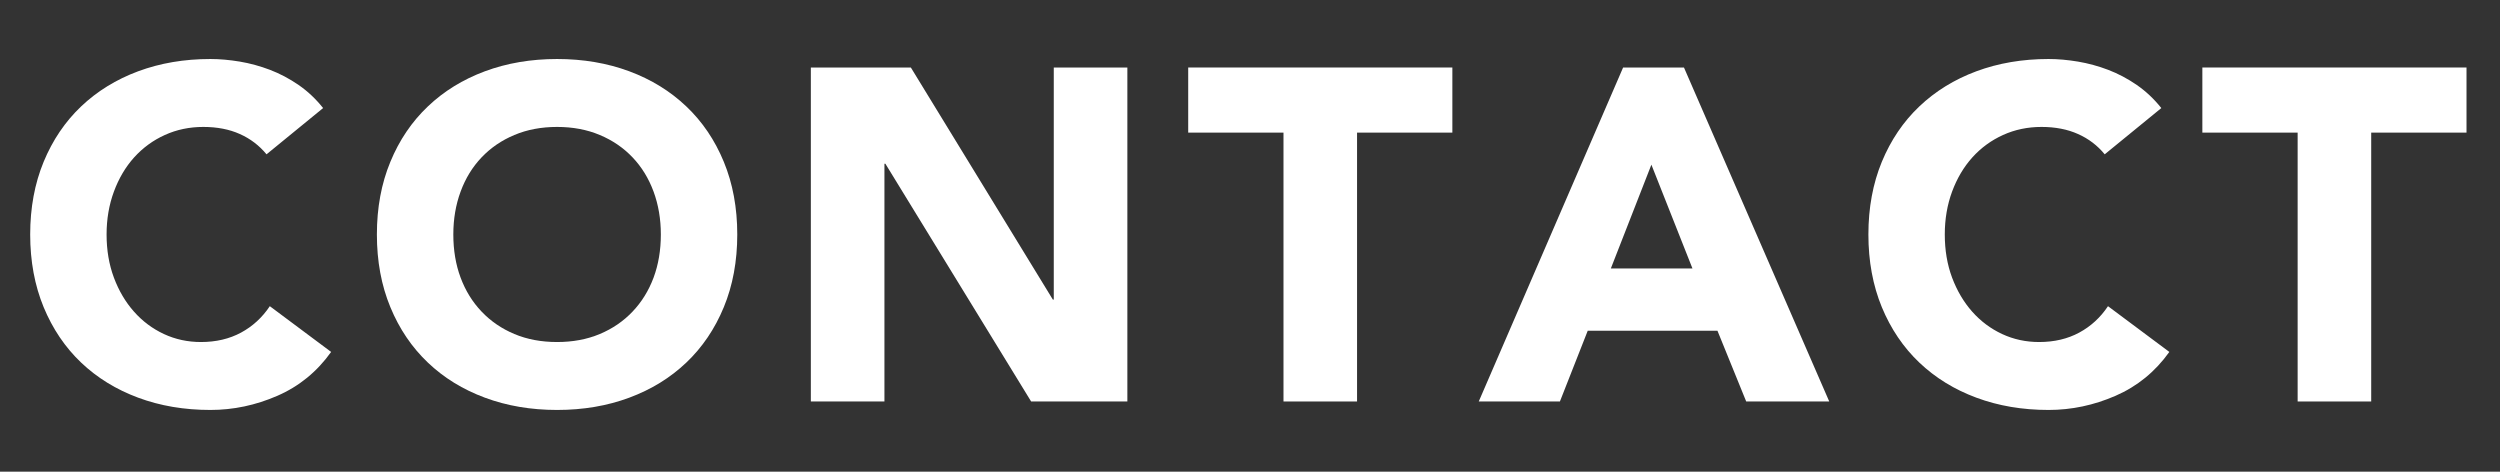 <?xml version="1.0" standalone="no"?>
<!-- Generator: Adobe Fireworks 10, Export SVG Extension by Aaron Beall (http://fireworks.abeall.com) . Version: 0.6.1  -->
<!DOCTYPE svg PUBLIC "-//W3C//DTD SVG 1.1//EN" "http://www.w3.org/Graphics/SVG/1.1/DTD/svg11.dtd">
<svg id="nav_eng-%u30DA%u30FC%u30B8%201" viewBox="0 0 106 20" style="background-color:#ffffff00" version="1.1"
	xmlns="http://www.w3.org/2000/svg" xmlns:xlink="http://www.w3.org/1999/xlink" xml:space="preserve"
	x="0px" y="0px" width="106px" height="20px"
>
	<rect x="0" y="0" width="106" height="20" fill="#333333" stroke="none"/>
	<g visibility="hidden">
		<path d="M 19.07 2.862 L 28.69 2.862 L 28.69 5.743 L 22.19 5.743 L 22.19 8.382 L 28.33 8.382 L 28.33 11.263 L 22.19 11.263 L 22.19 14.143 L 29.051 14.143 L 29.051 17.023 L 19.07 17.023 L 19.07 2.862 Z" fill="#ffffff"/>
		<path d="M 32.55 2.862 L 36.79 2.862 L 42.81 12.703 L 42.85 12.703 L 42.85 2.862 L 45.97 2.862 L 45.97 17.023 L 41.89 17.023 L 35.71 6.942 L 35.67 6.942 L 35.67 17.023 L 32.55 17.023 L 32.55 2.862 Z" fill="#ffffff"/>
		<path d="M 52.59 5.623 L 48.55 5.623 L 48.55 2.862 L 59.75 2.862 L 59.75 5.623 L 55.709 5.623 L 55.709 17.023 L 52.59 17.023 L 52.59 5.623 Z" fill="#ffffff"/>
		<path d="M 62.33 2.862 L 67.81 2.862 C 68.529 2.862 69.213 2.933 69.859 3.072 C 70.506 3.212 71.072 3.446 71.56 3.772 C 72.047 4.099 72.433 4.54 72.72 5.092 C 73.006 5.646 73.149 6.336 73.149 7.163 C 73.149 8.163 72.89 9.013 72.369 9.712 C 71.85 10.413 71.09 10.856 70.09 11.043 L 73.689 17.023 L 69.949 17.023 L 66.99 11.362 L 65.449 11.362 L 65.449 17.023 L 62.33 17.023 L 62.33 2.862 ZM 65.449 8.723 L 67.289 8.723 C 67.57 8.723 67.866 8.712 68.18 8.692 C 68.492 8.672 68.776 8.612 69.029 8.513 C 69.283 8.413 69.492 8.256 69.66 8.043 C 69.826 7.829 69.91 7.529 69.91 7.143 C 69.91 6.782 69.836 6.496 69.689 6.282 C 69.543 6.069 69.356 5.906 69.13 5.793 C 68.902 5.679 68.643 5.603 68.35 5.562 C 68.057 5.522 67.769 5.502 67.49 5.502 L 65.449 5.502 L 65.449 8.723 Z" fill="#ffffff"/>
		<path d="M 79.769 10.982 L 74.449 2.862 L 78.33 2.862 L 81.33 8.163 L 84.51 2.862 L 88.209 2.862 L 82.89 10.982 L 82.89 17.023 L 79.769 17.023 L 79.769 10.982 Z" fill="#ffffff"/>
	</g>
	<g visibility="hidden">
		<path d="M 15.16 2.862 L 20.641 2.862 C 21.36 2.862 22.043 2.933 22.69 3.072 C 23.337 3.212 23.903 3.446 24.391 3.772 C 24.877 4.099 25.264 4.54 25.551 5.092 C 25.837 5.646 25.98 6.336 25.98 7.163 C 25.98 8.163 25.721 9.013 25.2 9.712 C 24.68 10.413 23.92 10.856 22.92 11.043 L 26.52 17.023 L 22.78 17.023 L 19.82 11.362 L 18.28 11.362 L 18.28 17.023 L 15.16 17.023 L 15.16 2.862 ZM 18.28 8.723 L 20.12 8.723 C 20.4 8.723 20.697 8.712 21.01 8.692 C 21.323 8.672 21.607 8.612 21.86 8.513 C 22.113 8.413 22.323 8.256 22.49 8.043 C 22.656 7.829 22.74 7.529 22.74 7.143 C 22.74 6.782 22.667 6.496 22.52 6.282 C 22.373 6.069 22.188 5.906 21.961 5.793 C 21.733 5.679 21.473 5.603 21.18 5.562 C 20.887 5.522 20.6 5.502 20.32 5.502 L 18.28 5.502 L 18.28 8.723 Z" fill="#ffffff"/>
		<path d="M 29.24 2.862 L 38.86 2.862 L 38.86 5.743 L 32.36 5.743 L 32.36 8.382 L 38.5 8.382 L 38.5 11.263 L 32.36 11.263 L 32.36 14.143 L 39.221 14.143 L 39.221 17.023 L 29.24 17.023 L 29.24 2.862 Z" fill="#ffffff"/>
		<path d="M 49.72 6.322 C 49.467 6.002 49.123 5.766 48.69 5.612 C 48.256 5.46 47.846 5.382 47.46 5.382 C 47.232 5.382 47 5.409 46.76 5.462 C 46.52 5.516 46.293 5.599 46.08 5.712 C 45.866 5.826 45.693 5.976 45.56 6.163 C 45.426 6.349 45.359 6.576 45.359 6.842 C 45.359 7.269 45.52 7.596 45.84 7.822 C 46.16 8.049 46.562 8.243 47.05 8.402 C 47.536 8.562 48.06 8.723 48.619 8.882 C 49.18 9.043 49.703 9.27 50.19 9.562 C 50.676 9.856 51.08 10.249 51.4 10.743 C 51.72 11.236 51.88 11.896 51.88 12.723 C 51.88 13.509 51.732 14.196 51.44 14.782 C 51.147 15.369 50.75 15.856 50.25 16.243 C 49.75 16.629 49.17 16.916 48.51 17.102 C 47.85 17.289 47.152 17.382 46.42 17.382 C 45.5 17.382 44.647 17.243 43.859 16.962 C 43.072 16.683 42.34 16.23 41.66 15.602 L 43.88 13.163 C 44.199 13.589 44.603 13.919 45.09 14.152 C 45.576 14.386 46.08 14.502 46.6 14.502 C 46.853 14.502 47.109 14.473 47.369 14.413 C 47.63 14.352 47.863 14.263 48.07 14.143 C 48.276 14.023 48.443 13.869 48.57 13.683 C 48.696 13.496 48.76 13.276 48.76 13.023 C 48.76 12.596 48.596 12.259 48.27 12.013 C 47.943 11.766 47.533 11.556 47.039 11.382 C 46.547 11.21 46.013 11.036 45.44 10.862 C 44.866 10.69 44.333 10.456 43.84 10.163 C 43.346 9.869 42.937 9.482 42.609 9.002 C 42.283 8.523 42.119 7.889 42.119 7.103 C 42.119 6.342 42.27 5.676 42.57 5.103 C 42.869 4.529 43.27 4.049 43.77 3.663 C 44.27 3.276 44.846 2.986 45.5 2.792 C 46.152 2.599 46.826 2.502 47.52 2.502 C 48.32 2.502 49.093 2.616 49.84 2.842 C 50.586 3.069 51.26 3.449 51.859 3.982 L 49.72 6.322 Z" fill="#ffffff"/>
		<path d="M 67.14 11.562 C 67.14 12.402 67.013 13.176 66.76 13.882 C 66.506 14.589 66.13 15.203 65.63 15.723 C 65.13 16.243 64.506 16.649 63.76 16.942 C 63.013 17.235 62.152 17.382 61.18 17.382 C 60.193 17.382 59.326 17.235 58.58 16.942 C 57.833 16.649 57.21 16.243 56.71 15.723 C 56.21 15.203 55.833 14.589 55.58 13.882 C 55.326 13.176 55.199 12.402 55.199 11.562 L 55.199 2.862 L 58.32 2.862 L 58.32 11.442 C 58.32 11.882 58.39 12.29 58.529 12.663 C 58.67 13.036 58.866 13.359 59.119 13.632 C 59.373 13.906 59.676 14.119 60.029 14.273 C 60.383 14.426 60.766 14.502 61.18 14.502 C 61.593 14.502 61.973 14.426 62.32 14.273 C 62.666 14.119 62.967 13.906 63.22 13.632 C 63.473 13.359 63.67 13.036 63.81 12.663 C 63.949 12.29 64.019 11.882 64.019 11.442 L 64.019 2.862 L 67.14 2.862 L 67.14 11.562 Z" fill="#ffffff"/>
		<path d="M 71.14 2.862 L 74.26 2.862 L 74.26 14.143 L 80.039 14.143 L 80.039 17.023 L 71.14 17.023 L 71.14 2.862 Z" fill="#ffffff"/>
		<path d="M 84.299 5.623 L 80.26 5.623 L 80.26 2.862 L 91.459 2.862 L 91.459 5.623 L 87.419 5.623 L 87.419 17.023 L 84.299 17.023 L 84.299 5.623 Z" fill="#ffffff"/>
	</g>
	<g visibility="hidden">
		<path d="M 22.41 2.862 L 26.65 2.862 L 32.671 12.703 L 32.711 12.703 L 32.711 2.862 L 35.83 2.862 L 35.83 17.023 L 31.75 17.023 L 25.57 6.942 L 25.531 6.942 L 25.531 17.023 L 22.41 17.023 L 22.41 2.862 Z" fill="#ffffff"/>
		<path d="M 39.83 2.862 L 49.451 2.862 L 49.451 5.743 L 42.951 5.743 L 42.951 8.382 L 49.09 8.382 L 49.09 11.263 L 42.951 11.263 L 42.951 14.143 L 49.81 14.143 L 49.81 17.023 L 39.83 17.023 L 39.83 2.862 Z" fill="#ffffff"/>
		<path d="M 51.83 2.862 L 55.23 2.862 L 57.49 11.942 L 57.53 11.942 L 60.49 2.862 L 63.391 2.862 L 66.33 12.183 L 66.37 12.183 L 68.75 2.862 L 71.91 2.862 L 67.769 17.023 L 64.99 17.023 L 61.87 7.223 L 61.83 7.223 L 58.71 17.023 L 56.03 17.023 L 51.83 2.862 Z" fill="#ffffff"/>
		<path d="M 81.311 6.322 C 81.057 6.002 80.713 5.766 80.28 5.612 C 79.847 5.46 79.436 5.382 79.051 5.382 C 78.823 5.382 78.59 5.409 78.35 5.462 C 78.11 5.516 77.883 5.599 77.67 5.712 C 77.457 5.826 77.283 5.976 77.15 6.163 C 77.017 6.349 76.95 6.576 76.95 6.842 C 76.95 7.269 77.11 7.596 77.43 7.822 C 77.75 8.049 78.153 8.243 78.641 8.402 C 79.127 8.562 79.65 8.723 80.21 8.882 C 80.769 9.043 81.293 9.27 81.78 9.562 C 82.267 9.856 82.67 10.249 82.99 10.743 C 83.311 11.236 83.471 11.896 83.471 12.723 C 83.471 13.509 83.323 14.196 83.03 14.782 C 82.736 15.369 82.34 15.856 81.84 16.243 C 81.34 16.629 80.76 16.916 80.1 17.102 C 79.439 17.289 78.743 17.382 78.01 17.382 C 77.09 17.382 76.236 17.243 75.45 16.962 C 74.663 16.683 73.93 16.23 73.25 15.602 L 75.471 13.163 C 75.79 13.589 76.193 13.919 76.68 14.152 C 77.166 14.386 77.67 14.502 78.189 14.502 C 78.443 14.502 78.7 14.473 78.96 14.413 C 79.221 14.352 79.453 14.263 79.66 14.143 C 79.867 14.023 80.033 13.869 80.16 13.683 C 80.287 13.496 80.35 13.276 80.35 13.023 C 80.35 12.596 80.186 12.259 79.86 12.013 C 79.533 11.766 79.123 11.556 78.63 11.382 C 78.137 11.21 77.603 11.036 77.03 10.862 C 76.457 10.69 75.924 10.456 75.43 10.163 C 74.936 9.869 74.527 9.482 74.2 9.002 C 73.873 8.523 73.71 7.889 73.71 7.103 C 73.71 6.342 73.86 5.676 74.16 5.103 C 74.46 4.529 74.86 4.049 75.36 3.663 C 75.86 3.276 76.436 2.986 77.09 2.792 C 77.743 2.599 78.416 2.502 79.11 2.502 C 79.91 2.502 80.684 2.616 81.43 2.842 C 82.177 3.069 82.85 3.449 83.45 3.982 L 81.311 6.322 Z" fill="#ffffff"/>
	</g>
	<g visibility="hidden">
		<path d="M 24.65 2.862 L 29.93 2.862 C 30.543 2.862 31.16 2.906 31.779 2.993 C 32.4 3.079 32.957 3.252 33.45 3.513 C 33.943 3.772 34.344 4.136 34.65 4.603 C 34.957 5.069 35.109 5.689 35.109 6.462 C 35.109 7.263 34.887 7.926 34.44 8.453 C 33.993 8.979 33.403 9.356 32.67 9.582 L 32.67 9.623 C 33.137 9.69 33.56 9.819 33.94 10.013 C 34.32 10.206 34.647 10.453 34.92 10.752 C 35.193 11.052 35.403 11.402 35.55 11.802 C 35.696 12.203 35.77 12.629 35.77 13.082 C 35.77 13.829 35.609 14.453 35.29 14.953 C 34.97 15.453 34.557 15.856 34.05 16.163 C 33.543 16.469 32.973 16.689 32.34 16.822 C 31.707 16.956 31.076 17.023 30.45 17.023 L 24.65 17.023 L 24.65 2.862 ZM 27.77 8.523 L 30.029 8.523 C 30.27 8.523 30.506 8.496 30.74 8.442 C 30.973 8.389 31.184 8.302 31.37 8.183 C 31.557 8.062 31.707 7.902 31.82 7.703 C 31.934 7.502 31.99 7.263 31.99 6.982 C 31.99 6.689 31.927 6.446 31.8 6.252 C 31.673 6.06 31.51 5.909 31.311 5.802 C 31.109 5.696 30.883 5.619 30.63 5.572 C 30.377 5.526 30.13 5.502 29.891 5.502 L 27.77 5.502 L 27.77 8.523 ZM 27.77 14.382 L 30.57 14.382 C 30.811 14.382 31.053 14.356 31.3 14.302 C 31.547 14.249 31.77 14.156 31.97 14.023 C 32.17 13.889 32.333 13.716 32.46 13.502 C 32.586 13.29 32.65 13.029 32.65 12.723 C 32.65 12.389 32.566 12.119 32.4 11.913 C 32.232 11.706 32.023 11.549 31.77 11.442 C 31.517 11.336 31.243 11.263 30.95 11.223 C 30.656 11.183 30.383 11.163 30.13 11.163 L 27.77 11.163 L 27.77 14.382 Z" fill="#ffffff"/>
		<path d="M 38.73 2.862 L 41.85 2.862 L 41.85 14.143 L 47.63 14.143 L 47.63 17.023 L 38.73 17.023 L 38.73 2.862 Z" fill="#ffffff"/>
		<path d="M 49.59 9.942 C 49.59 8.81 49.779 7.782 50.16 6.862 C 50.539 5.942 51.07 5.159 51.75 4.513 C 52.43 3.866 53.236 3.369 54.17 3.022 C 55.103 2.676 56.123 2.502 57.23 2.502 C 58.336 2.502 59.356 2.676 60.289 3.022 C 61.223 3.369 62.029 3.866 62.709 4.513 C 63.39 5.159 63.92 5.942 64.3 6.862 C 64.68 7.782 64.869 8.81 64.869 9.942 C 64.869 11.076 64.68 12.102 64.3 13.023 C 63.92 13.942 63.39 14.726 62.709 15.373 C 62.029 16.02 61.223 16.516 60.289 16.862 C 59.356 17.209 58.336 17.382 57.23 17.382 C 56.123 17.382 55.103 17.209 54.17 16.862 C 53.236 16.516 52.43 16.02 51.75 15.373 C 51.07 14.726 50.539 13.942 50.16 13.023 C 49.779 12.102 49.59 11.076 49.59 9.942 ZM 52.83 9.942 C 52.83 10.609 52.933 11.219 53.14 11.773 C 53.346 12.326 53.643 12.806 54.029 13.212 C 54.416 13.619 54.88 13.936 55.42 14.163 C 55.959 14.389 56.562 14.502 57.23 14.502 C 57.897 14.502 58.5 14.389 59.039 14.163 C 59.58 13.936 60.043 13.619 60.43 13.212 C 60.816 12.806 61.113 12.326 61.32 11.773 C 61.526 11.219 61.63 10.609 61.63 9.942 C 61.63 9.29 61.526 8.683 61.32 8.123 C 61.113 7.562 60.816 7.079 60.43 6.672 C 60.043 6.266 59.58 5.949 59.039 5.723 C 58.5 5.496 57.897 5.382 57.23 5.382 C 56.562 5.382 55.959 5.496 55.42 5.723 C 54.88 5.949 54.416 6.266 54.029 6.672 C 53.643 7.079 53.346 7.562 53.14 8.123 C 52.933 8.683 52.83 9.29 52.83 9.942 Z" fill="#ffffff"/>
		<path d="M 80.809 16.023 C 79.889 16.502 78.93 16.849 77.93 17.062 C 76.93 17.275 75.909 17.382 74.869 17.382 C 73.762 17.382 72.742 17.209 71.809 16.862 C 70.876 16.516 70.069 16.02 69.389 15.373 C 68.709 14.726 68.18 13.942 67.799 13.023 C 67.42 12.102 67.23 11.076 67.23 9.942 C 67.23 8.81 67.42 7.782 67.799 6.862 C 68.18 5.942 68.709 5.159 69.389 4.513 C 70.069 3.866 70.876 3.369 71.809 3.022 C 72.742 2.676 73.762 2.502 74.869 2.502 C 76.002 2.502 77.046 2.639 78 2.913 C 78.953 3.186 79.789 3.656 80.51 4.322 L 78.309 6.723 C 77.883 6.282 77.402 5.949 76.869 5.723 C 76.336 5.496 75.67 5.382 74.869 5.382 C 74.203 5.382 73.6 5.496 73.059 5.723 C 72.519 5.949 72.056 6.266 71.67 6.672 C 71.282 7.079 70.986 7.562 70.779 8.123 C 70.572 8.683 70.469 9.29 70.469 9.942 C 70.469 10.609 70.572 11.219 70.779 11.773 C 70.986 12.326 71.282 12.806 71.67 13.212 C 72.056 13.619 72.519 13.936 73.059 14.163 C 73.6 14.389 74.203 14.502 74.869 14.502 C 75.549 14.502 76.136 14.426 76.629 14.273 C 77.123 14.119 77.516 13.962 77.809 13.802 L 77.809 11.502 L 75.269 11.502 L 75.269 8.623 L 80.809 8.623 L 80.809 16.023 Z" fill="#ffffff"/>
	</g>
	<g>
		<path d="M 11.301 6.543 C 10.993 6.169 10.617 5.882 10.17 5.683 C 9.723 5.482 9.207 5.382 8.62 5.382 C 8.033 5.382 7.49 5.496 6.99 5.723 C 6.49 5.949 6.057 6.266 5.689 6.672 C 5.323 7.079 5.037 7.562 4.83 8.123 C 4.623 8.683 4.519 9.29 4.519 9.942 C 4.519 10.609 4.623 11.219 4.83 11.773 C 5.037 12.326 5.32 12.806 5.68 13.212 C 6.04 13.619 6.463 13.936 6.95 14.163 C 7.436 14.389 7.96 14.502 8.52 14.502 C 9.16 14.502 9.727 14.369 10.221 14.102 C 10.713 13.836 11.12 13.462 11.44 12.982 L 14.04 14.922 C 13.44 15.763 12.68 16.382 11.76 16.782 C 10.84 17.183 9.893 17.382 8.92 17.382 C 7.812 17.382 6.793 17.209 5.859 16.862 C 4.927 16.516 4.12 16.02 3.439 15.373 C 2.76 14.726 2.231 13.942 1.85 13.023 C 1.471 12.102 1.28 11.076 1.28 9.942 C 1.28 8.81 1.471 7.782 1.85 6.862 C 2.231 5.942 2.76 5.159 3.439 4.513 C 4.12 3.866 4.927 3.369 5.859 3.022 C 6.793 2.676 7.812 2.502 8.92 2.502 C 9.32 2.502 9.736 2.54 10.17 2.612 C 10.604 2.686 11.03 2.802 11.45 2.962 C 11.87 3.123 12.273 3.336 12.66 3.603 C 13.047 3.869 13.393 4.196 13.7 4.582 L 11.301 6.543 Z" fill="#ffffff"/>
		<path d="M 15.98 9.942 C 15.98 8.81 16.17 7.782 16.551 6.862 C 16.93 5.942 17.461 5.159 18.141 4.513 C 18.82 3.866 19.627 3.369 20.561 3.022 C 21.494 2.676 22.514 2.502 23.62 2.502 C 24.727 2.502 25.747 2.676 26.68 3.022 C 27.613 3.369 28.42 3.866 29.1 4.513 C 29.78 5.159 30.311 5.942 30.69 6.862 C 31.07 7.782 31.26 8.81 31.26 9.942 C 31.26 11.076 31.07 12.102 30.69 13.023 C 30.311 13.942 29.78 14.726 29.1 15.373 C 28.42 16.02 27.613 16.516 26.68 16.862 C 25.747 17.209 24.727 17.382 23.62 17.382 C 22.514 17.382 21.494 17.209 20.561 16.862 C 19.627 16.516 18.82 16.02 18.141 15.373 C 17.461 14.726 16.93 13.942 16.551 13.023 C 16.17 12.102 15.98 11.076 15.98 9.942 ZM 19.221 9.942 C 19.221 10.609 19.323 11.219 19.53 11.773 C 19.736 12.326 20.033 12.806 20.42 13.212 C 20.807 13.619 21.27 13.936 21.811 14.163 C 22.35 14.389 22.953 14.502 23.62 14.502 C 24.287 14.502 24.891 14.389 25.43 14.163 C 25.971 13.936 26.434 13.619 26.82 13.212 C 27.207 12.806 27.504 12.326 27.711 11.773 C 27.917 11.219 28.02 10.609 28.02 9.942 C 28.02 9.29 27.917 8.683 27.711 8.123 C 27.504 7.562 27.207 7.079 26.82 6.672 C 26.434 6.266 25.971 5.949 25.43 5.723 C 24.891 5.496 24.287 5.382 23.62 5.382 C 22.953 5.382 22.35 5.496 21.811 5.723 C 21.27 5.949 20.807 6.266 20.42 6.672 C 20.033 7.079 19.736 7.562 19.53 8.123 C 19.323 8.683 19.221 9.29 19.221 9.942 Z" fill="#ffffff"/>
		<path d="M 34.38 2.862 L 38.62 2.862 L 44.641 12.703 L 44.68 12.703 L 44.68 2.862 L 47.8 2.862 L 47.8 17.023 L 43.72 17.023 L 37.54 6.942 L 37.5 6.942 L 37.5 17.023 L 34.38 17.023 L 34.38 2.862 Z" fill="#ffffff"/>
		<path d="M 54.42 5.623 L 50.38 5.623 L 50.38 2.862 L 61.58 2.862 L 61.58 5.623 L 57.539 5.623 L 57.539 17.023 L 54.42 17.023 L 54.42 5.623 Z" fill="#ffffff"/>
		<path d="M 68.82 2.862 L 71.4 2.862 L 77.56 17.023 L 74.039 17.023 L 72.82 14.023 L 67.32 14.023 L 66.14 17.023 L 62.699 17.023 L 68.82 2.862 ZM 70.019 6.982 L 68.3 11.382 L 71.76 11.382 L 70.019 6.982 Z" fill="#ffffff"/>
		<path d="M 89.24 6.543 C 88.933 6.169 88.557 5.882 88.109 5.683 C 87.662 5.482 87.147 5.382 86.56 5.382 C 85.973 5.382 85.43 5.496 84.93 5.723 C 84.43 5.949 83.996 6.266 83.629 6.672 C 83.263 7.079 82.977 7.562 82.769 8.123 C 82.562 8.683 82.459 9.29 82.459 9.942 C 82.459 10.609 82.562 11.219 82.769 11.773 C 82.977 12.326 83.26 12.806 83.619 13.212 C 83.98 13.619 84.402 13.936 84.89 14.163 C 85.376 14.389 85.899 14.502 86.459 14.502 C 87.1 14.502 87.666 14.369 88.16 14.102 C 88.652 13.836 89.06 13.462 89.379 12.982 L 91.98 14.922 C 91.379 15.763 90.619 16.382 89.699 16.782 C 88.779 17.183 87.832 17.382 86.859 17.382 C 85.752 17.382 84.732 17.209 83.799 16.862 C 82.866 16.516 82.06 16.02 81.379 15.373 C 80.699 14.726 80.17 13.942 79.789 13.023 C 79.41 12.102 79.22 11.076 79.22 9.942 C 79.22 8.81 79.41 7.782 79.789 6.862 C 80.17 5.942 80.699 5.159 81.379 4.513 C 82.06 3.866 82.866 3.369 83.799 3.022 C 84.732 2.676 85.752 2.502 86.859 2.502 C 87.26 2.502 87.676 2.54 88.109 2.612 C 88.543 2.686 88.97 2.802 89.39 2.962 C 89.81 3.123 90.213 3.336 90.6 3.603 C 90.986 3.869 91.332 4.196 91.64 4.582 L 89.24 6.543 Z" fill="#ffffff"/>
		<path d="M 97.42 5.623 L 93.38 5.623 L 93.38 2.862 L 104.58 2.862 L 104.58 5.623 L 100.539 5.623 L 100.539 17.023 L 97.42 17.023 L 97.42 5.623 Z" fill="#ffffff"/>
	</g>
</svg>
